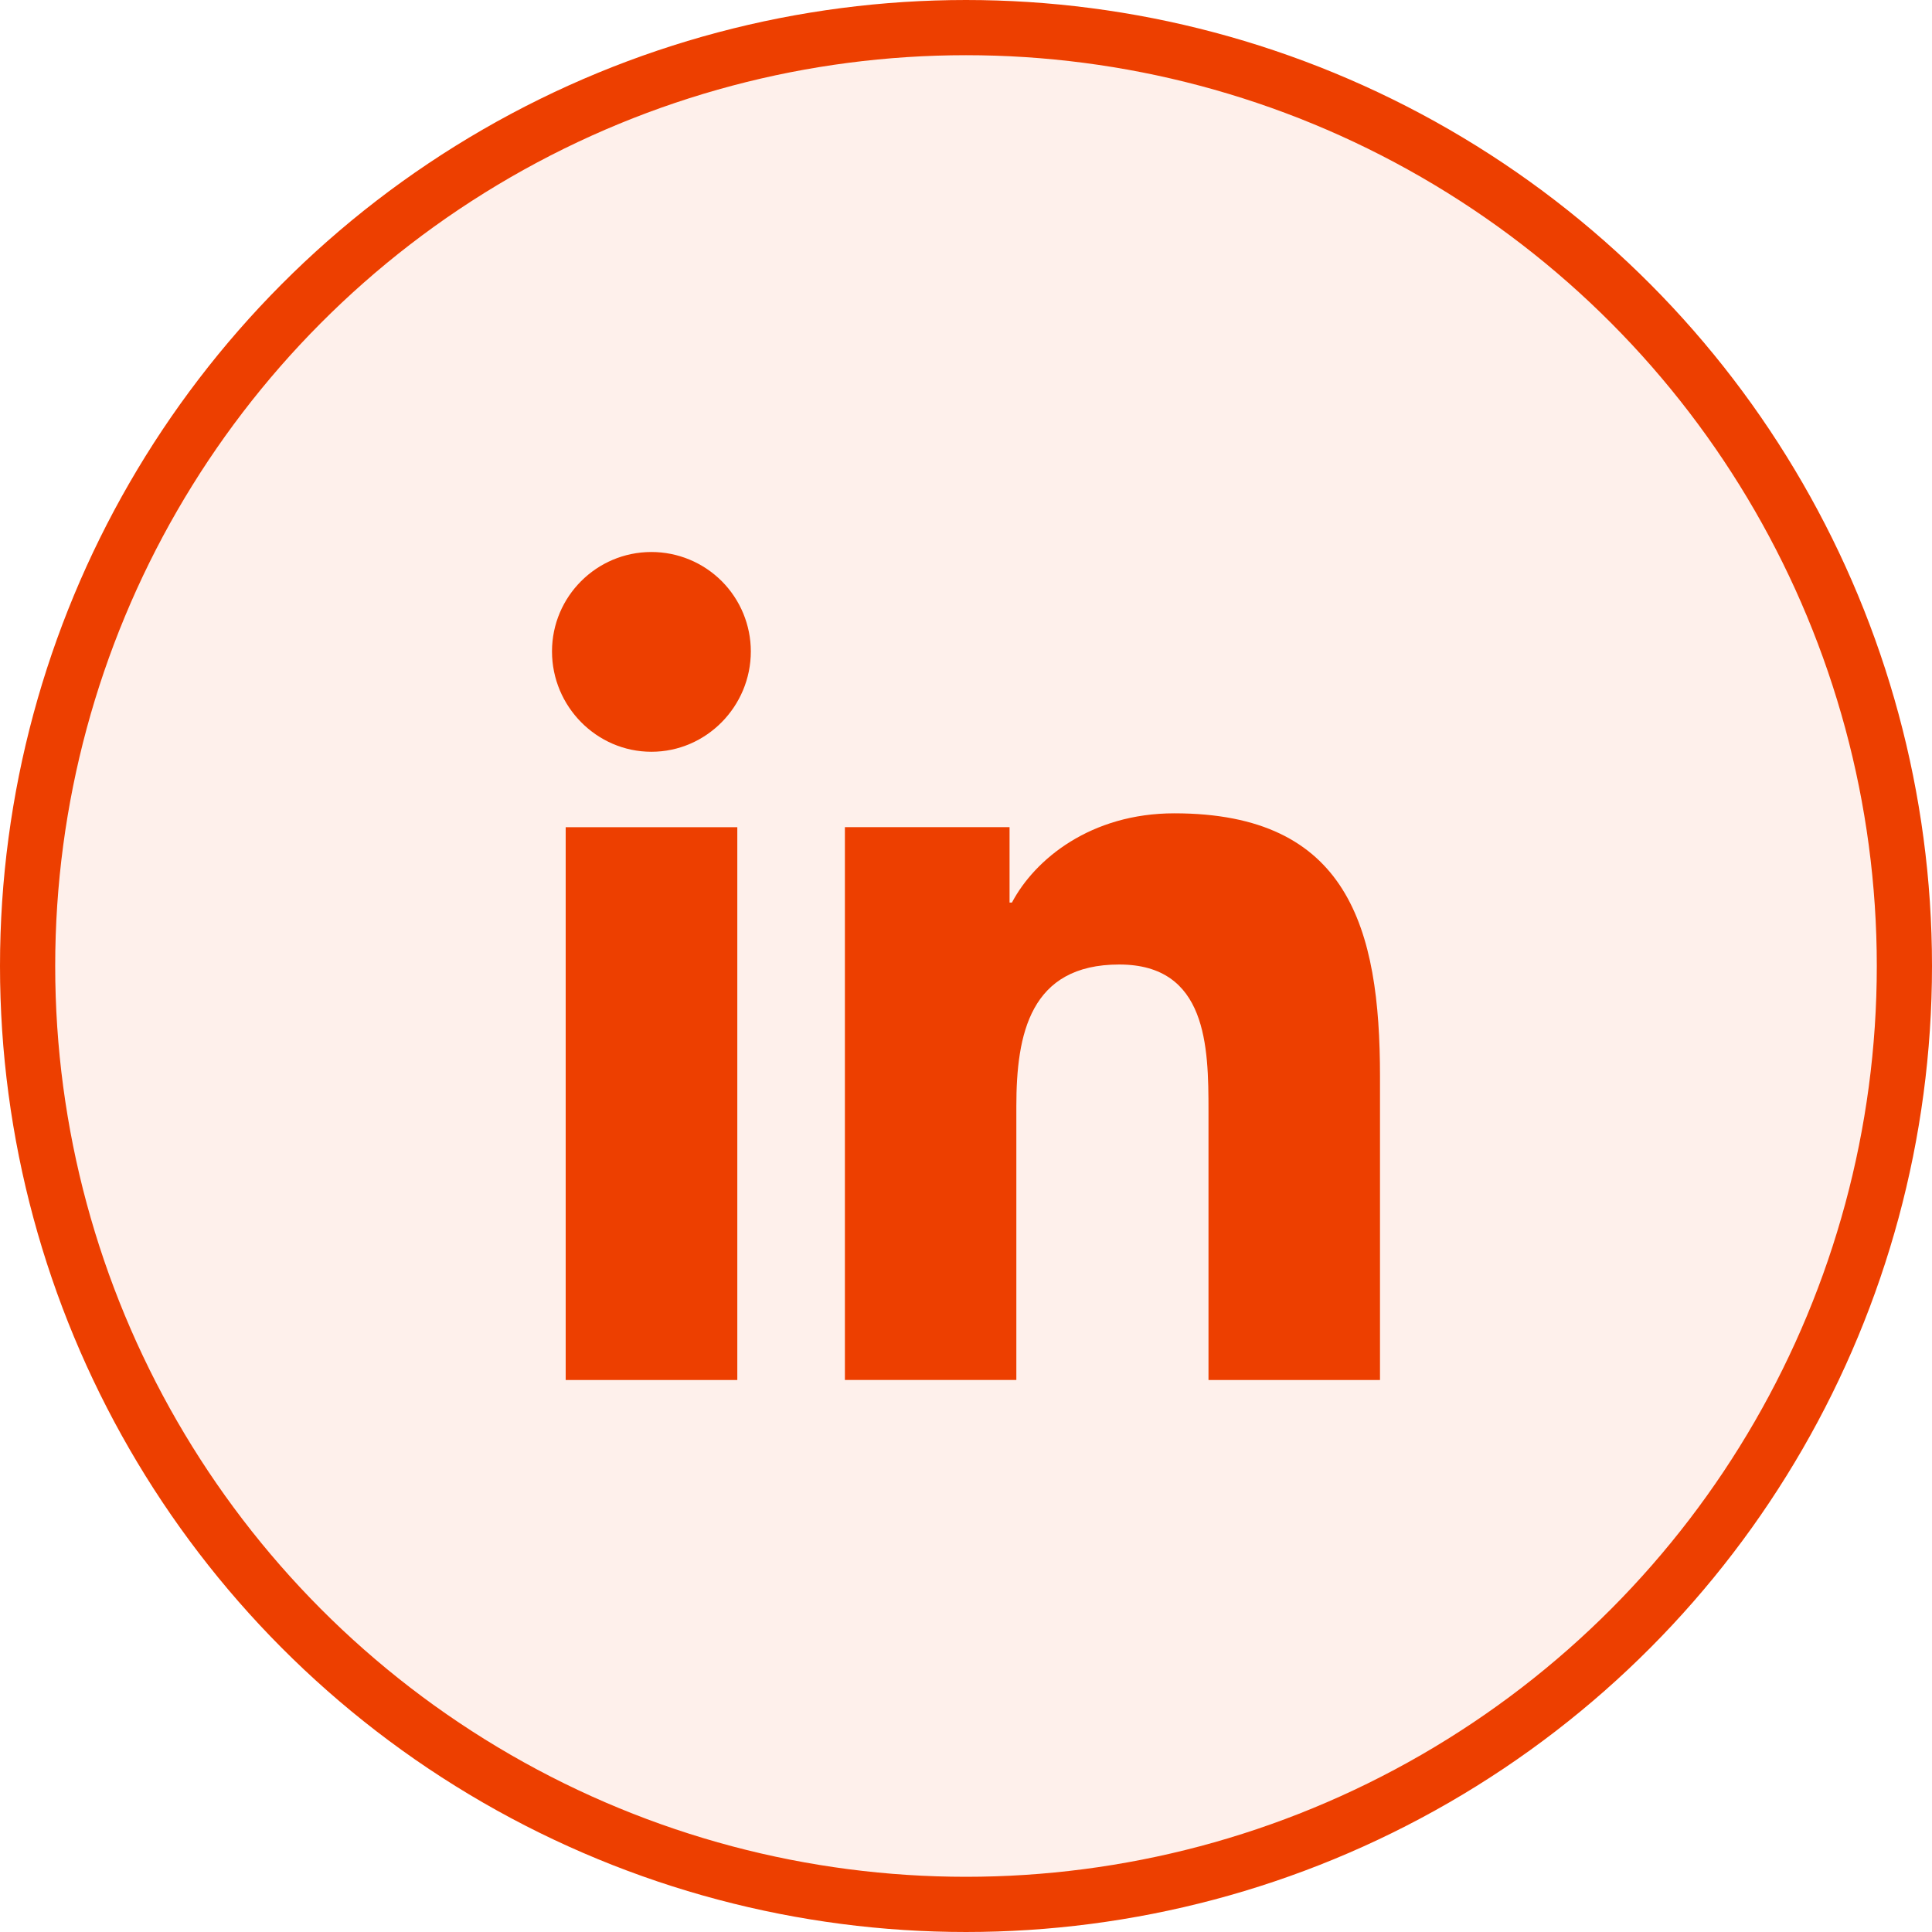 <svg width="35" height="35" viewBox="0 0 35 35" fill="none" xmlns="http://www.w3.org/2000/svg">
<circle cx="17.5" cy="17.5" r="17" fill="#ED3F00" fill-opacity="0.08" stroke="#ED3F00"/>
<g clip-path="url(#clip0_1526_2357)">
<path d="M24.996 25L25 24.999V19.498C25 16.807 24.421 14.734 21.274 14.734C19.762 14.734 18.747 15.564 18.332 16.351H18.289V14.985H15.306V24.999H18.412V20.041C18.412 18.735 18.659 17.473 20.276 17.473C21.869 17.473 21.893 18.962 21.893 20.124V25H24.996ZM10.248 14.986H13.357V25H10.248V14.986ZM11.801 10C10.807 10 10 10.807 10 11.801C10 12.796 10.807 13.619 11.801 13.619C12.796 13.619 13.602 12.796 13.602 11.801C13.602 11.324 13.412 10.866 13.075 10.528C12.737 10.19 12.279 10 11.801 10Z" fill="#ED3F00"/>
</g>
<defs>
<clipPath id="clip0_1526_2357">
<rect width="15" height="15" fill="white" transform="translate(10 10)"/>
</clipPath>
</defs>
</svg>
